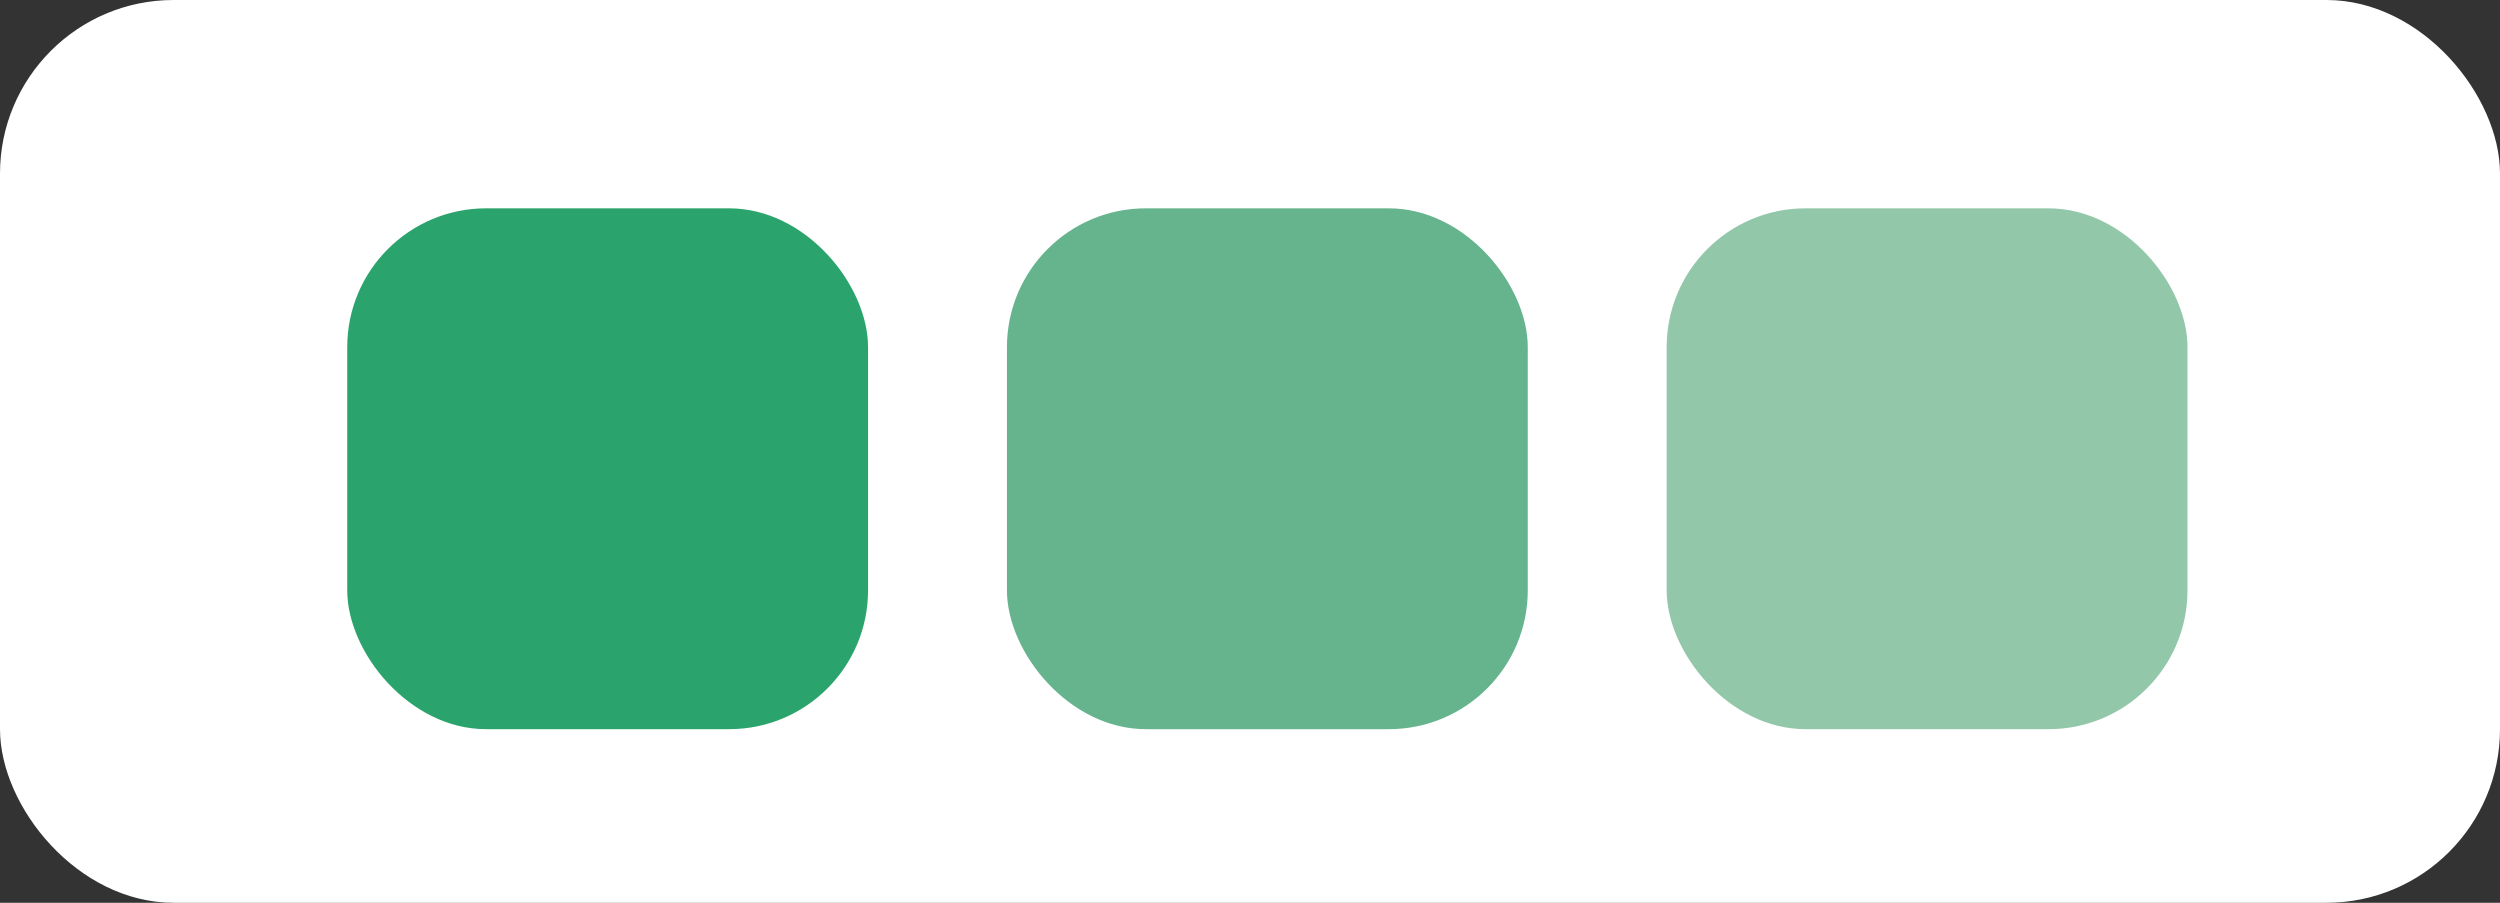 <svg xmlns="http://www.w3.org/2000/svg" width="72" height="26" viewBox="0 0 72 26">
  <rect x="0" y="0" width="72" height="26" fill="#333333" stroke="none"/>
  <g id="Group_1" data-name="Group 1" transform="translate(-22 -62)">
    <rect id="Rectangle" width="72" height="26" rx="5" transform="translate(22 62)" fill="#fff"/>
    <g id="forest_green" data-name="forest green" transform="translate(32 68)">
      <rect id="Rectangle-2" data-name="Rectangle" width="15" height="15" rx="4" fill="#2aa46c"/>
      <rect id="Rectangle_Copy_2" data-name="Rectangle Copy 2" width="15" height="15" rx="4" transform="translate(19)" fill="#65b48d"/>
      <rect id="Rectangle_Copy_3" data-name="Rectangle Copy 3" width="15" height="15" rx="4" transform="translate(38)" fill="#92c7a9"/>
    </g>
  </g>
</svg>
